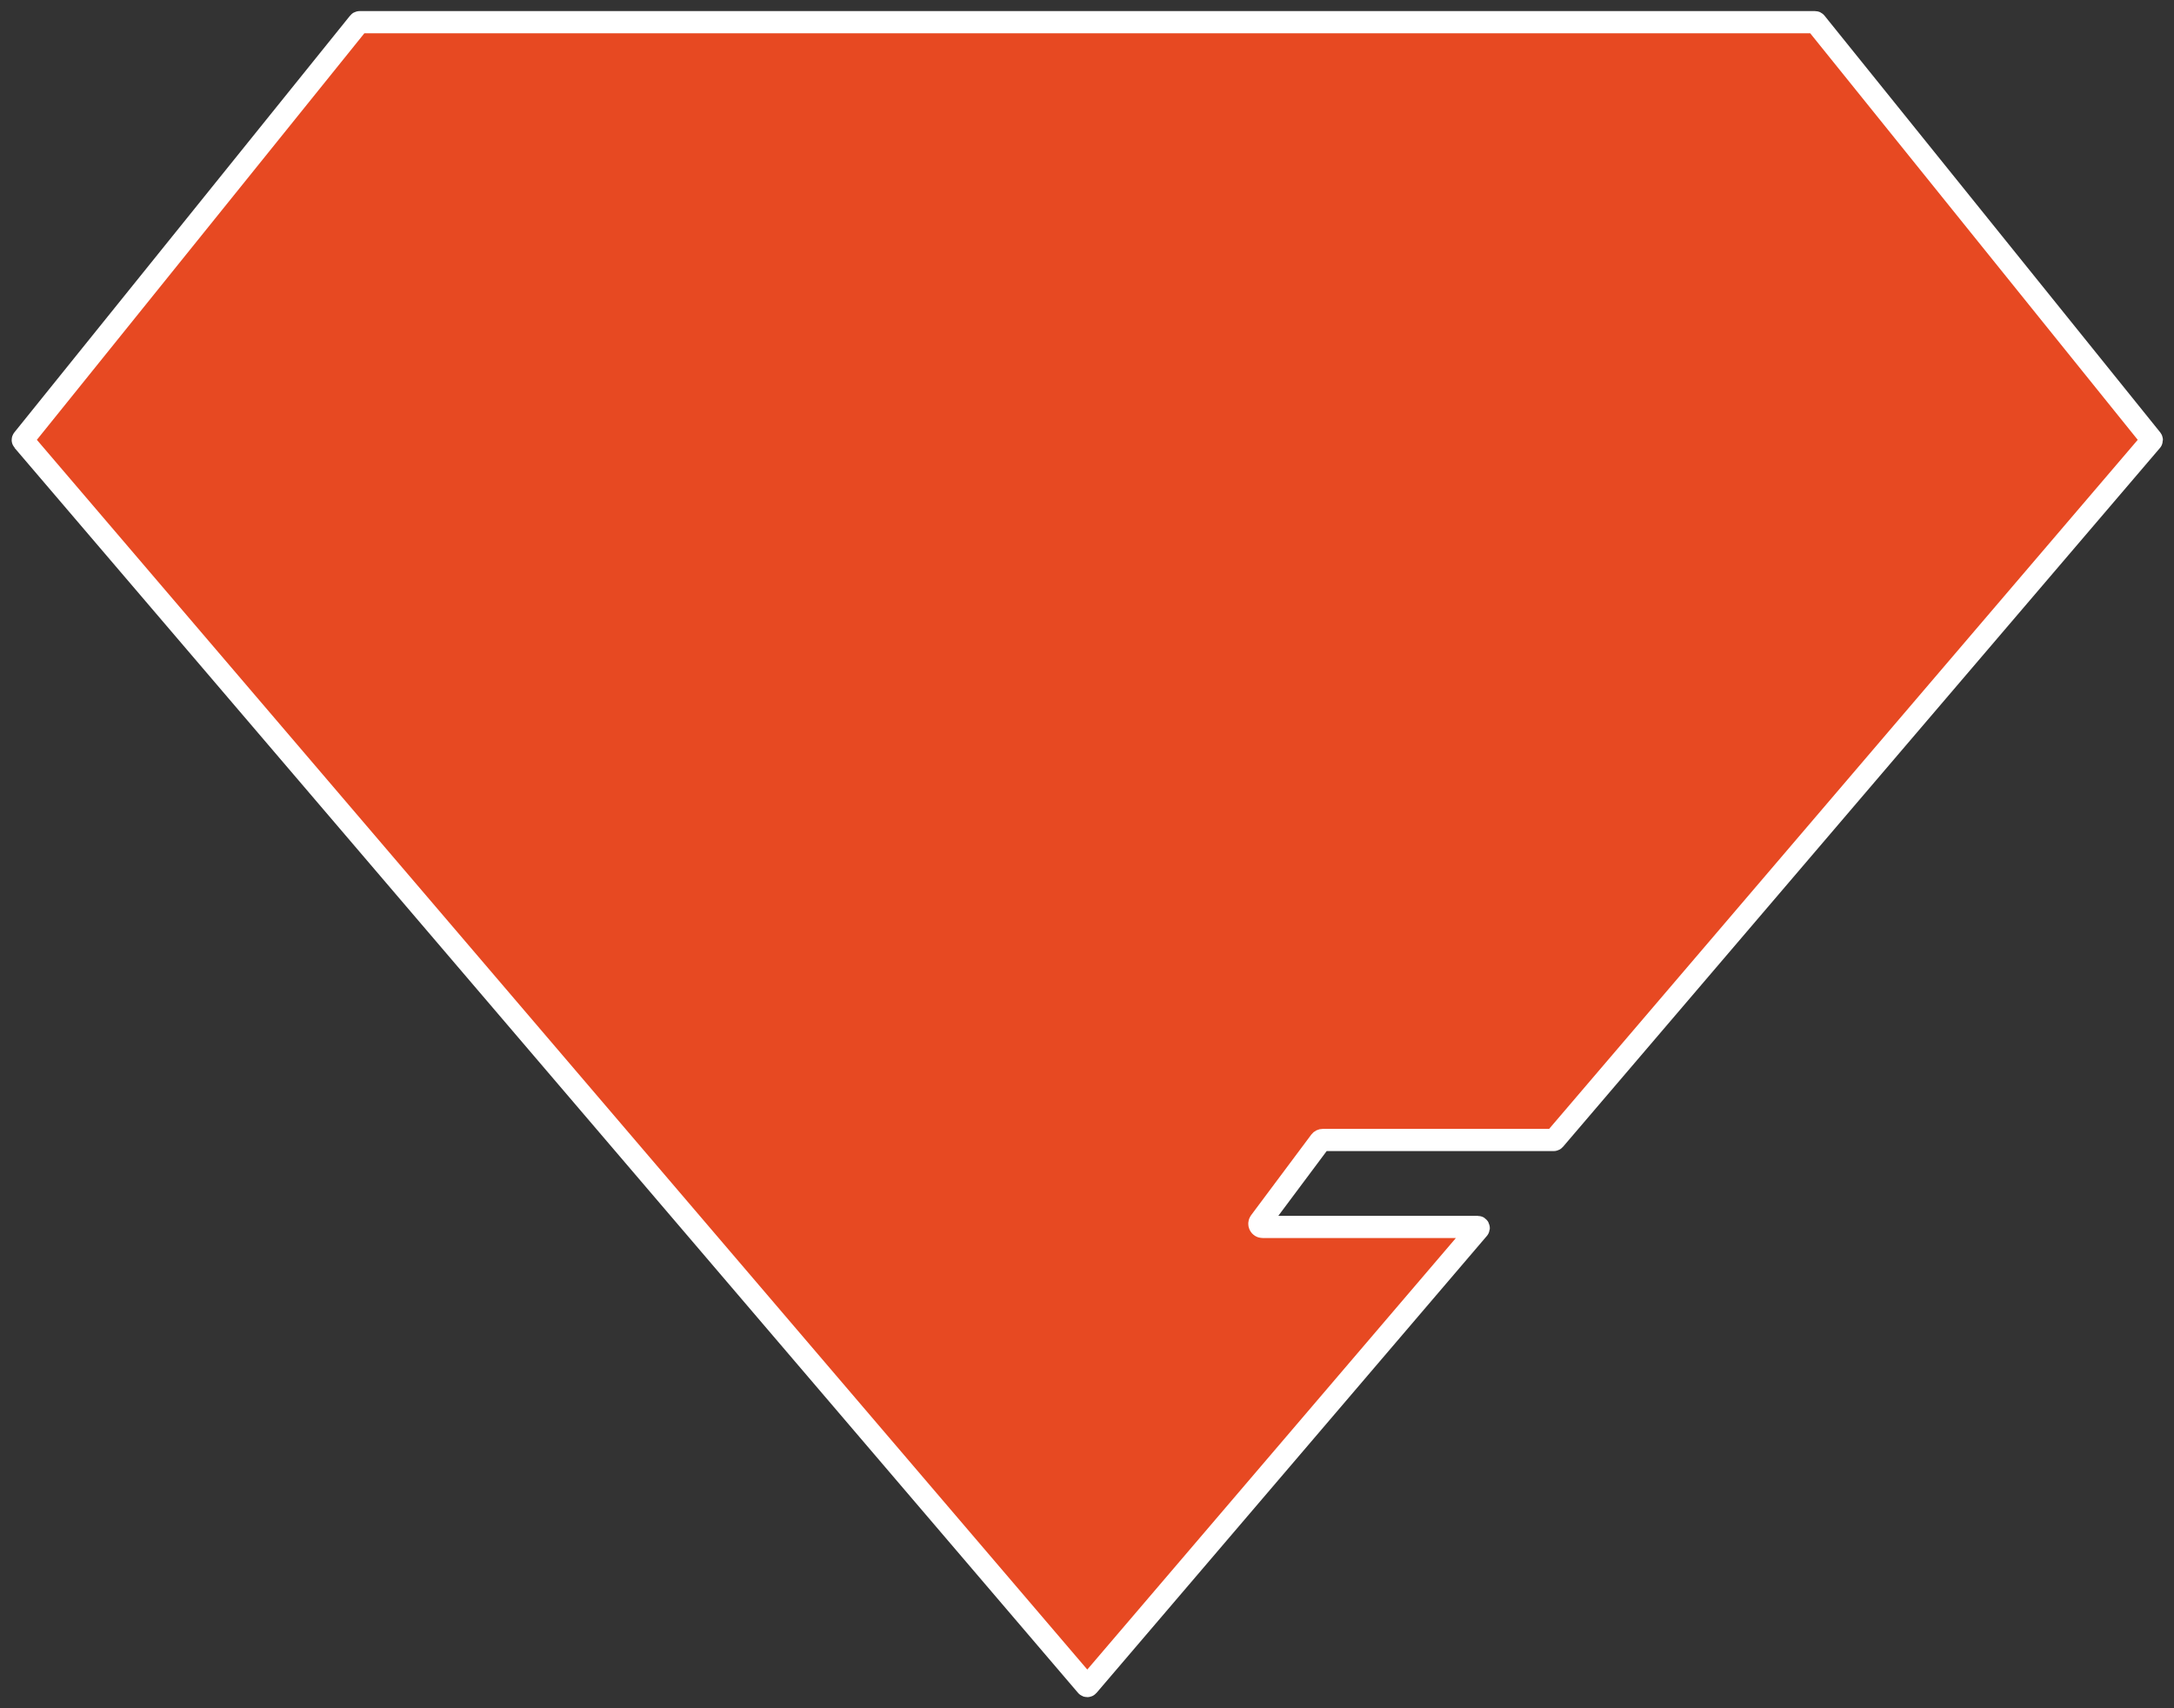 <svg width="98" height="77" viewBox="0 0 98 77" fill="none" xmlns="http://www.w3.org/2000/svg">
<rect x="0" y="0" width="98" height="77" fill="#333333" stroke="none"/>
<path d="M16.171 1.018C16.18 1.006 16.194 1 16.208 1H81.818C81.832 1 81.846 1.006 81.855 1.018L96.99 19.804C97.004 19.822 97.003 19.848 96.989 19.865L73.009 47.936L70.077 51.368C70.068 51.379 70.055 51.385 70.041 51.385H59.625C59.58 51.385 59.538 51.406 59.511 51.442L56.798 55.075C56.728 55.169 56.795 55.304 56.912 55.304H66.611C66.652 55.304 66.674 55.352 66.647 55.383L60.993 62.002L49.049 75.983C49.03 76.005 48.996 76.005 48.977 75.983L1.038 19.865C1.023 19.848 1.022 19.822 1.037 19.804L16.171 1.018Z" fill="#E74922"/>
<path d="M1.037 19.804C1.022 19.822 1.023 19.848 1.038 19.865L48.977 75.983C48.996 76.005 49.03 76.005 49.049 75.983L60.993 62.002L66.647 55.383C66.674 55.352 66.652 55.304 66.611 55.304H56.912C56.795 55.304 56.728 55.169 56.798 55.075L59.511 51.442C59.538 51.406 59.58 51.385 59.625 51.385H70.041C70.055 51.385 70.068 51.379 70.077 51.368L73.009 47.936L96.989 19.865C97.003 19.848 97.004 19.822 96.99 19.804L81.855 1.018C81.846 1.006 81.832 1 81.818 1H16.208C16.194 1 16.18 1.006 16.171 1.018L1.037 19.804ZM1.037 19.804L1 19.774" stroke="white"/>
</svg>
